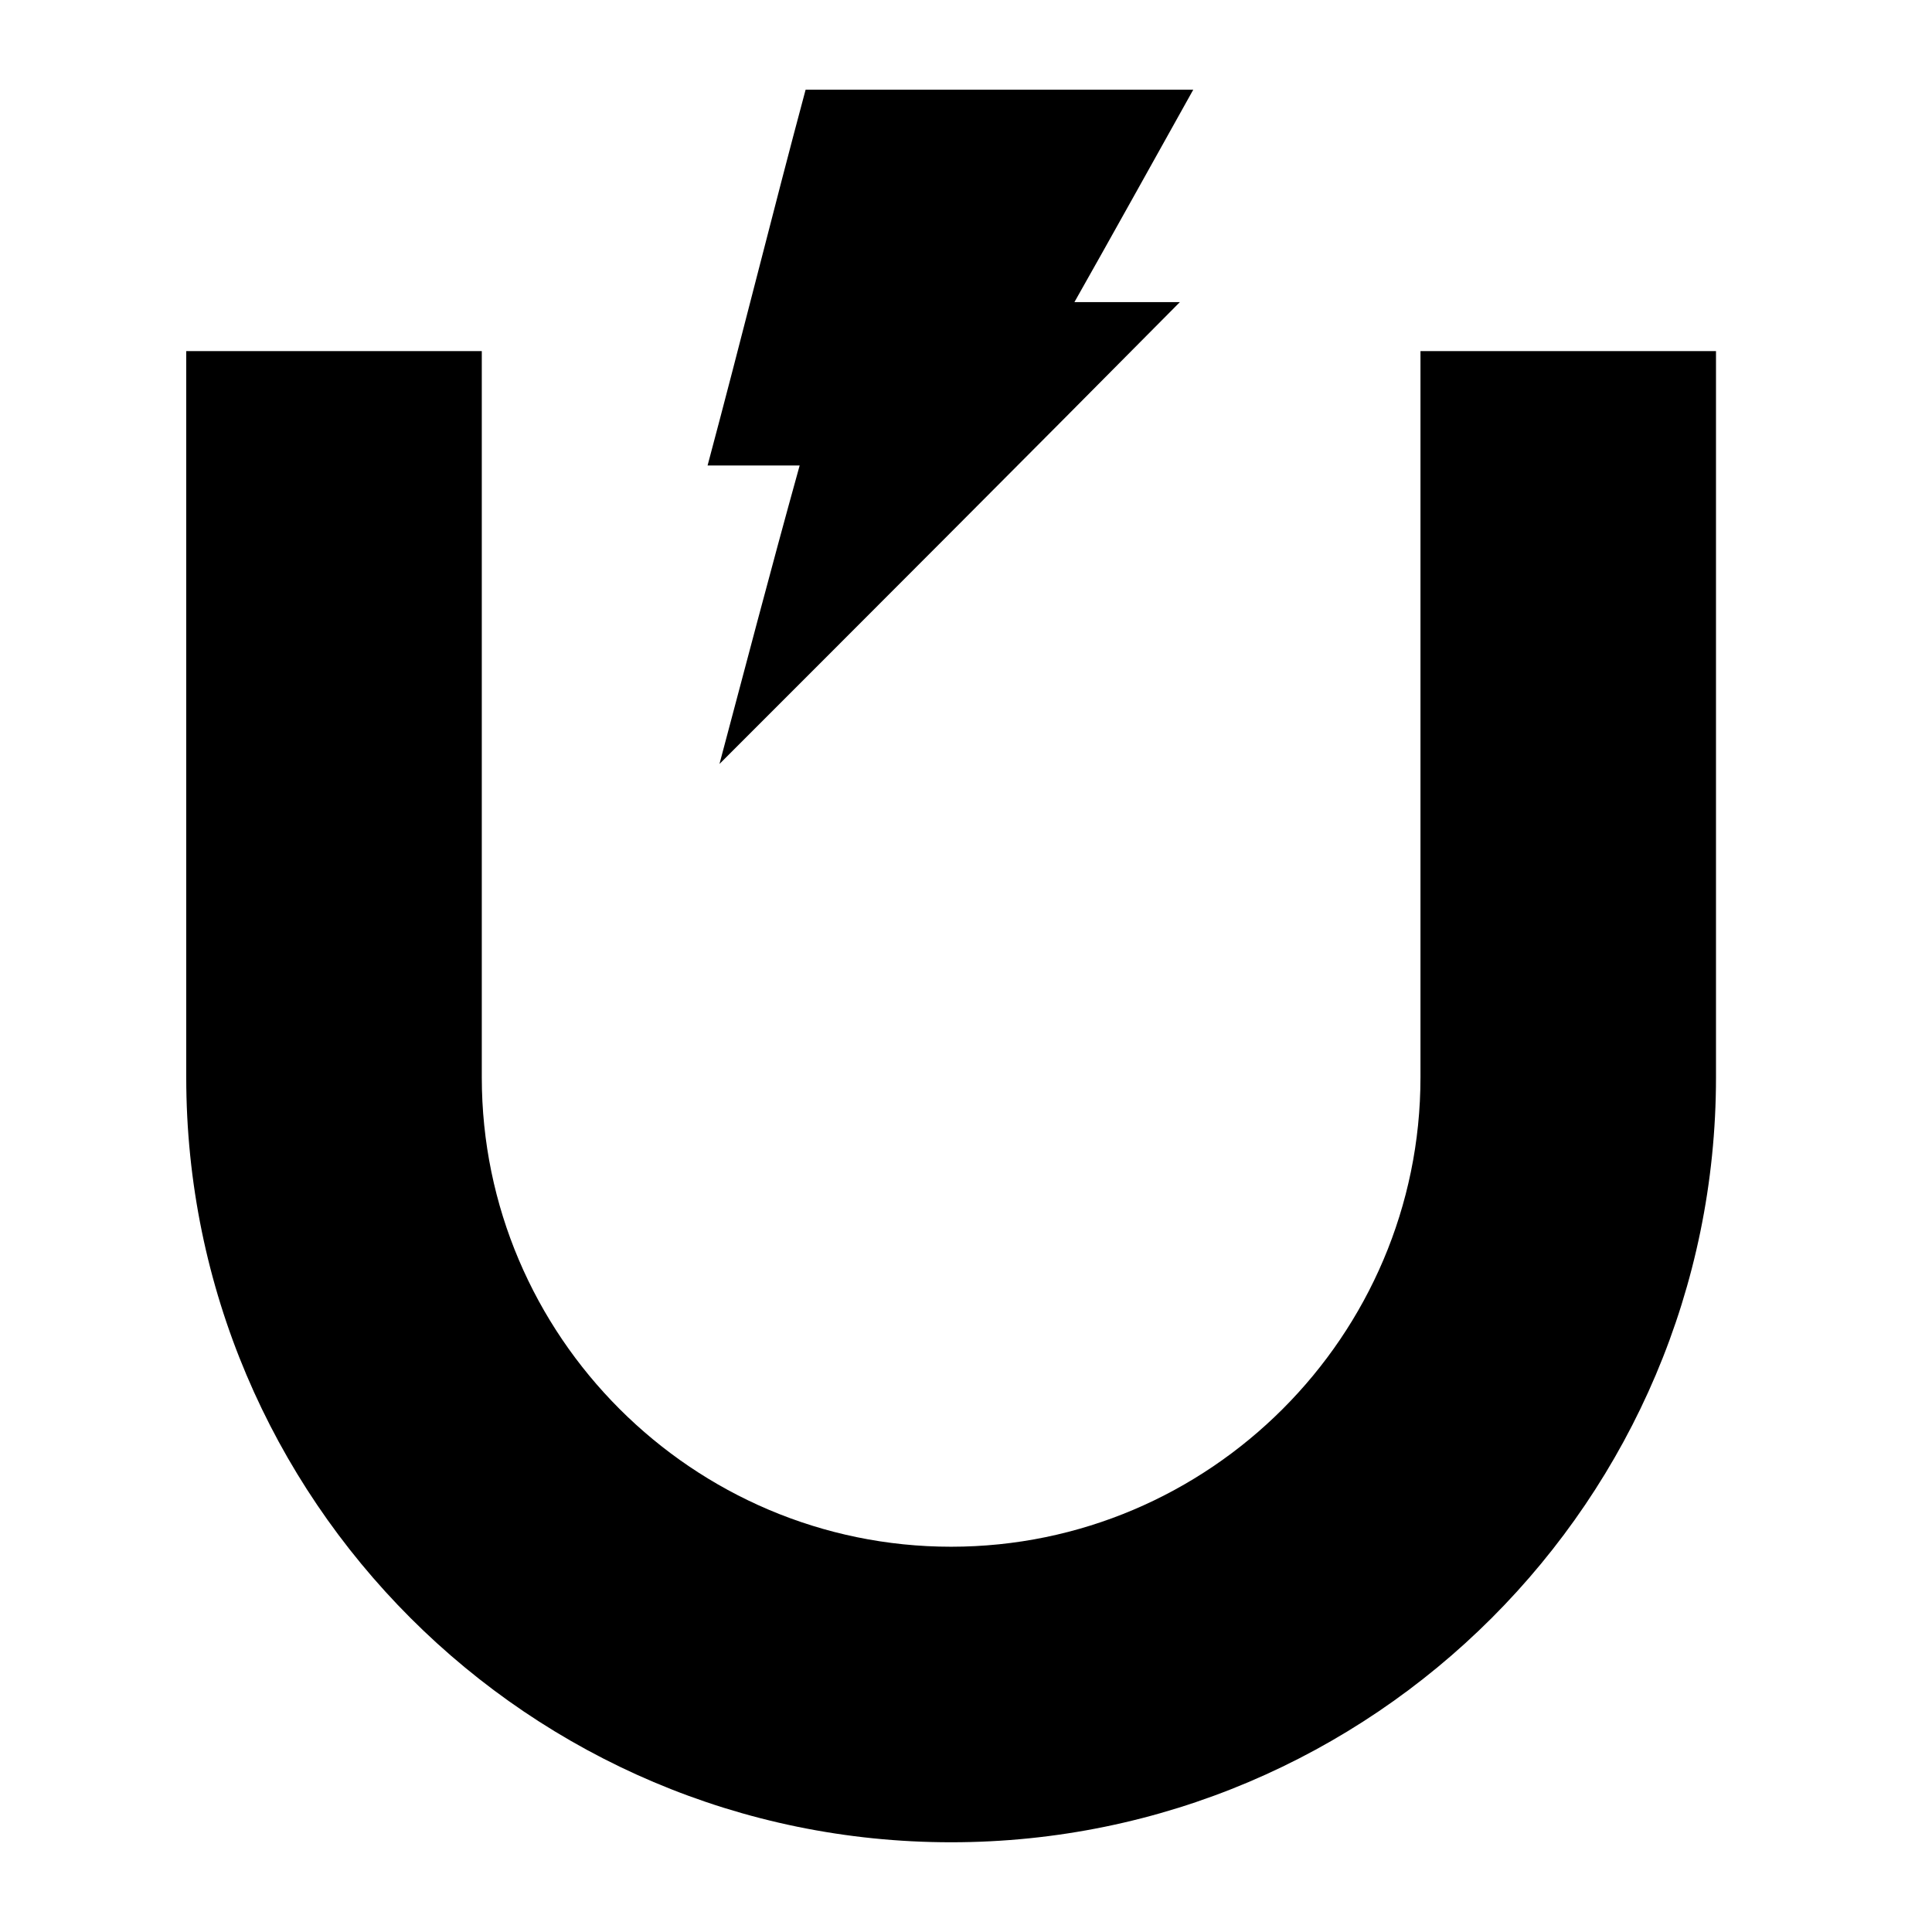<?xml version="1.0" encoding="UTF-8"?>
<!-- Uploaded to: ICON Repo, www.svgrepo.com, Generator: ICON Repo Mixer Tools -->
<svg fill="#000000" width="800px" height="800px" version="1.1" viewBox="144 144 512 512" xmlns="http://www.w3.org/2000/svg">
 <g>
  <path d="m334.66 346.47c39.754-39.754 81.082-81.082 122.02-122.41h-27.945c8.266-14.562 24.008-42.902 31.488-56.285h-102.73c-8.66 32.273-16.926 65.73-25.977 99.582h24.402c-7.871 28.34-14.957 55.496-21.254 79.113z"/>
  <path d="m520.44 237.05v192.47c0 68.488-55.891 124.38-124.38 124.38s-124.38-55.895-124.38-124.38v-192.47h-78.324v192.47c0 111.78 90.922 202.7 202.7 202.7s202.7-90.922 202.7-202.7v-192.47z"/>
 </g>
</svg>